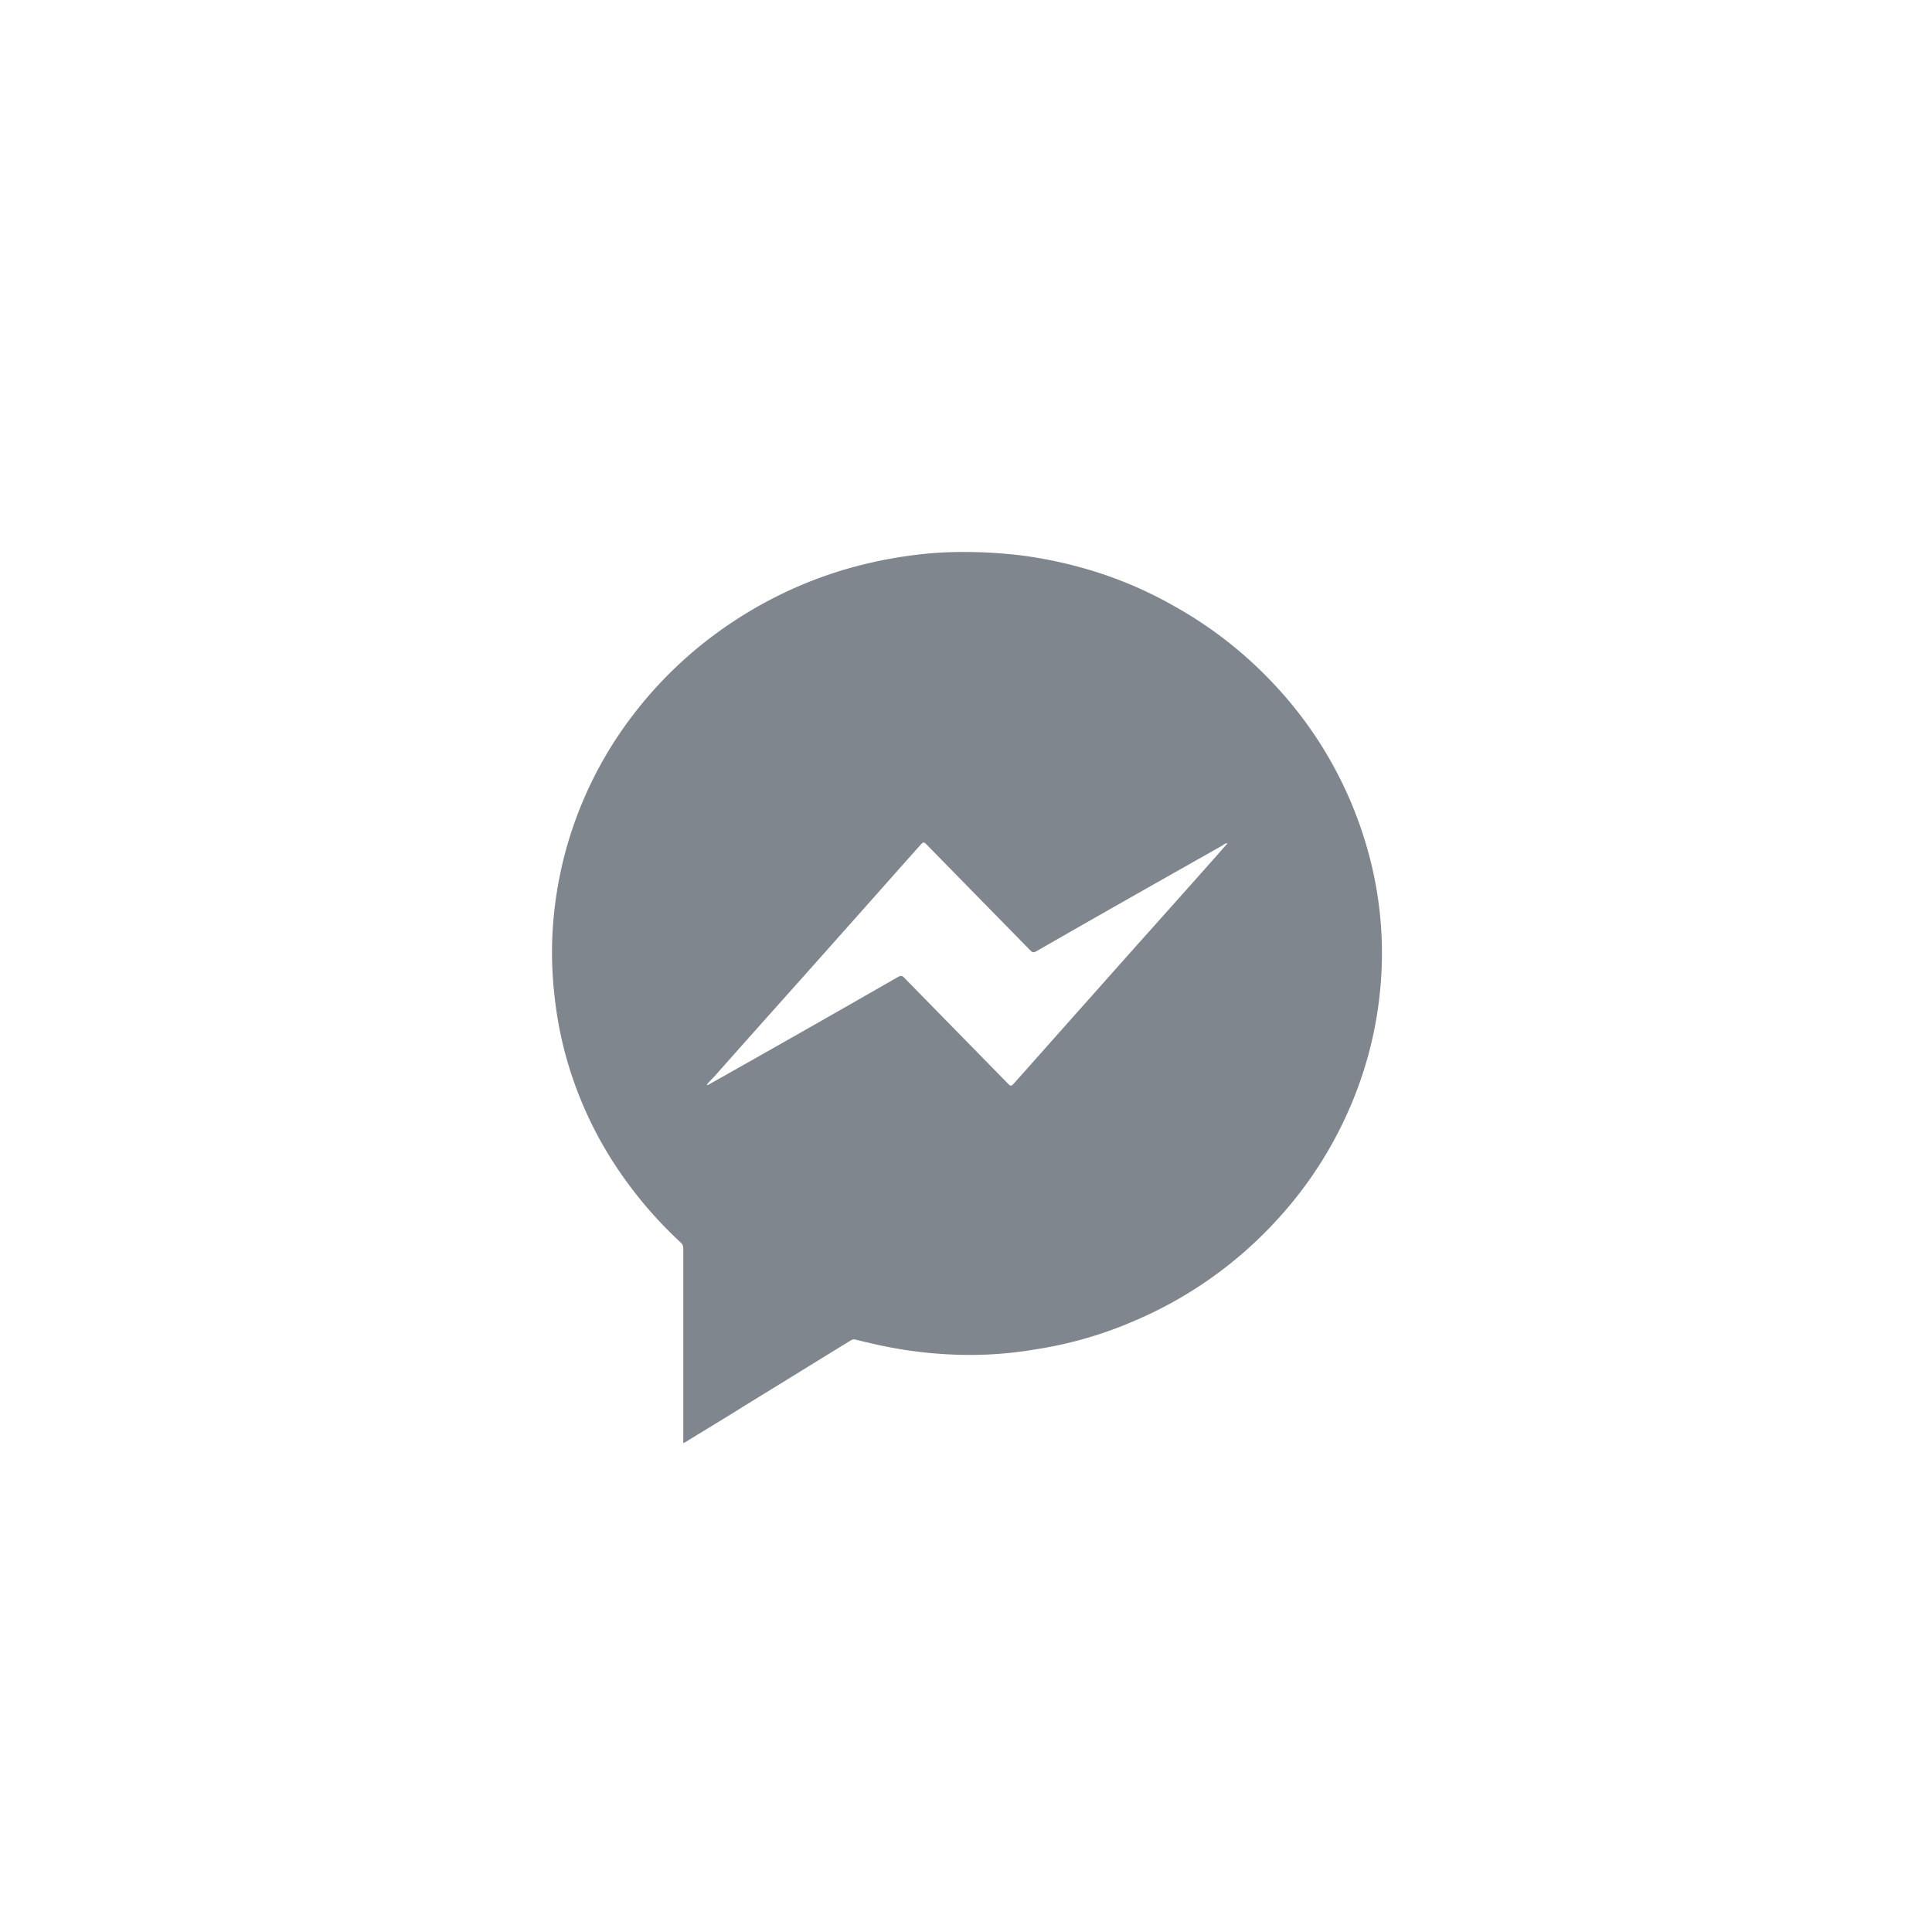 <svg xmlns="http://www.w3.org/2000/svg" xmlns:xlink="http://www.w3.org/1999/xlink" viewBox="0 0 42 42"><path fill="#80868E" d="M14.854 31.373v-4.231a.169.169 0 0 0-.054-.129 9.016 9.016 0 0 1-1.31-1.511 8.37 8.37 0 0 1-1.028-2.028 8.19 8.19 0 0 1-.388-1.659c-.064-.497-.09-1.004-.064-1.511a8.527 8.527 0 0 1 1.733-4.737 8.862 8.862 0 0 1 1.815-1.788 9.123 9.123 0 0 1 2.663-1.355 9.515 9.515 0 0 1 1.597-.35A8.275 8.275 0 0 1 20.992 12c.406 0 .812.028 1.21.074.487.064.974.166 1.443.304a8.76 8.76 0 0 1 1.887.802 8.9 8.9 0 0 1 2.148 1.677 8.673 8.673 0 0 1 2.176 4.12 8.265 8.265 0 0 1 .135 2.664 8.431 8.431 0 0 1-.605 2.34 8.66 8.66 0 0 1-1.597 2.507 8.935 8.935 0 0 1-3.16 2.24c-.686.295-1.399.497-2.13.608-.596.101-1.2.138-1.805.11a9.324 9.324 0 0 1-1.742-.24c-.118-.027-.235-.054-.343-.082-.045-.01-.072-.01-.118.018-.767.47-1.525.94-2.292 1.41-.425.268-.858.526-1.291.793l-.054.028zm.514-7.797c0 .009.01.009.01.018a580.834 580.834 0 0 0 4.152-2.36c.054-.027.08-.027.126.02l2.265 2.312c.046.047.064.047.109 0 .568-.635 1.128-1.271 1.697-1.907.93-1.051 1.868-2.092 2.798-3.143.054-.065.108-.12.162-.184a.148.148 0 0 0-.108.046c-1.354.765-2.708 1.53-4.053 2.304-.054.027-.081.027-.126-.019l-2.266-2.313c-.045-.046-.063-.046-.108 0-.569.636-1.128 1.272-1.697 1.908-.93 1.05-1.869 2.092-2.798 3.143-.054.055-.109.11-.163.175z"/></svg>